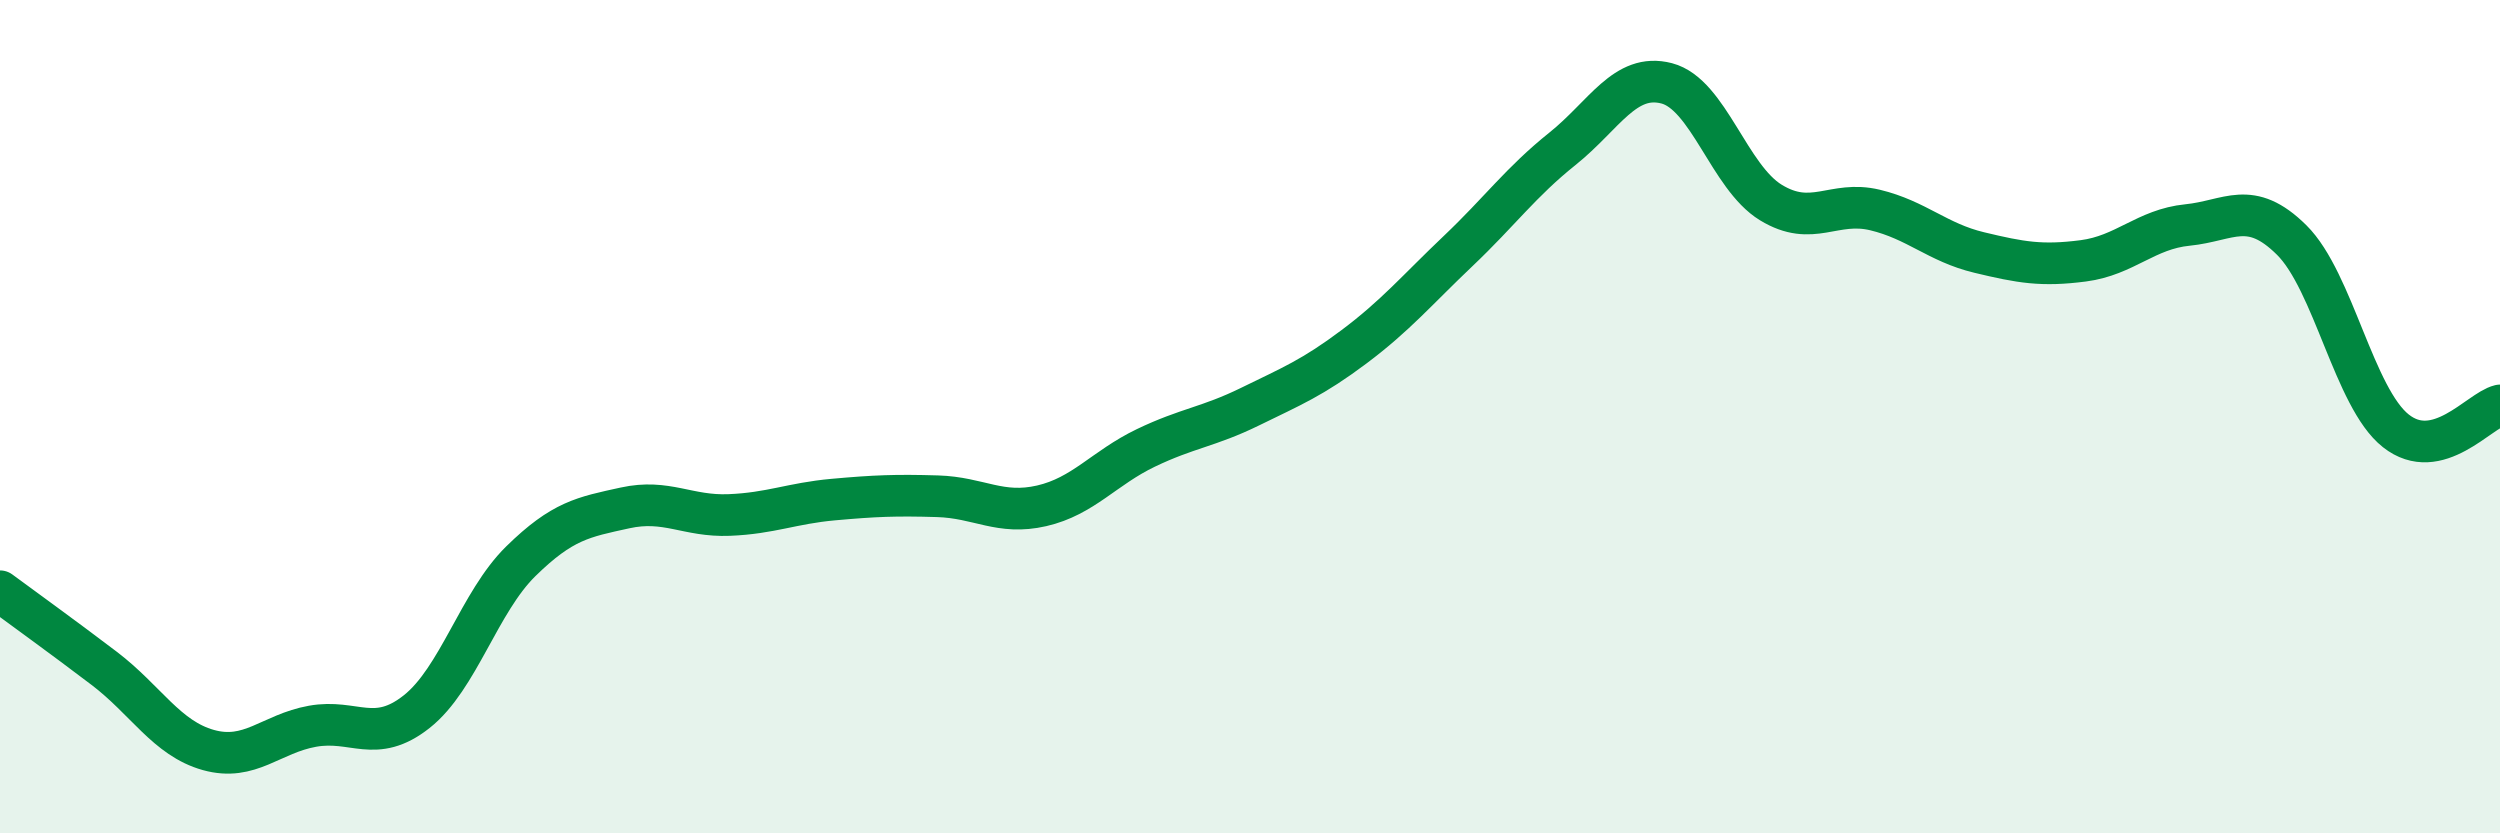 
    <svg width="60" height="20" viewBox="0 0 60 20" xmlns="http://www.w3.org/2000/svg">
      <path
        d="M 0,14.19 C 0.5,14.56 1.5,15.28 2.5,16.04 C 3.5,16.8 4,17.72 5,18 C 6,18.28 6.5,17.61 7.5,17.43 C 8.5,17.25 9,17.87 10,17.08 C 11,16.29 11.5,14.45 12.5,13.47 C 13.5,12.49 14,12.41 15,12.19 C 16,11.97 16.5,12.4 17.5,12.36 C 18.5,12.32 19,12.08 20,11.99 C 21,11.9 21.5,11.88 22.5,11.91 C 23.5,11.94 24,12.37 25,12.14 C 26,11.91 26.5,11.23 27.5,10.75 C 28.5,10.27 29,10.25 30,9.76 C 31,9.27 31.5,9.07 32.5,8.32 C 33.5,7.57 34,6.97 35,6.02 C 36,5.07 36.5,4.37 37.5,3.57 C 38.5,2.77 39,1.74 40,2 C 41,2.26 41.5,4.25 42.5,4.86 C 43.5,5.47 44,4.8 45,5.04 C 46,5.28 46.5,5.82 47.5,6.06 C 48.5,6.3 49,6.39 50,6.26 C 51,6.13 51.5,5.5 52.5,5.4 C 53.5,5.3 54,4.77 55,5.76 C 56,6.75 56.5,9.55 57.5,10.34 C 58.5,11.13 59.5,9.85 60,9.73L60 20L0 20Z"
        fill="#008740"
        opacity="0.1"
        stroke-linecap="round"
        stroke-linejoin="round"
      />
      <path
        d="M 0,14.19 C 0.5,14.56 1.5,15.28 2.5,16.04 C 3.5,16.8 4,17.72 5,18 C 6,18.28 6.5,17.61 7.5,17.43 C 8.5,17.25 9,17.87 10,17.08 C 11,16.29 11.5,14.45 12.5,13.47 C 13.5,12.49 14,12.41 15,12.19 C 16,11.97 16.5,12.4 17.5,12.36 C 18.5,12.32 19,12.08 20,11.99 C 21,11.9 21.5,11.88 22.5,11.91 C 23.5,11.94 24,12.37 25,12.14 C 26,11.91 26.5,11.23 27.5,10.75 C 28.5,10.27 29,10.25 30,9.76 C 31,9.27 31.5,9.07 32.5,8.32 C 33.5,7.57 34,6.97 35,6.02 C 36,5.07 36.5,4.37 37.5,3.57 C 38.5,2.77 39,1.74 40,2 C 41,2.26 41.5,4.25 42.5,4.86 C 43.5,5.47 44,4.8 45,5.04 C 46,5.28 46.5,5.82 47.5,6.06 C 48.5,6.3 49,6.39 50,6.26 C 51,6.13 51.5,5.5 52.5,5.4 C 53.5,5.3 54,4.77 55,5.76 C 56,6.75 56.5,9.55 57.5,10.34 C 58.5,11.13 59.5,9.85 60,9.73"
        stroke="#008740"
        stroke-width="1"
        fill="none"
        stroke-linecap="round"
        stroke-linejoin="round"
      />
    </svg>
  